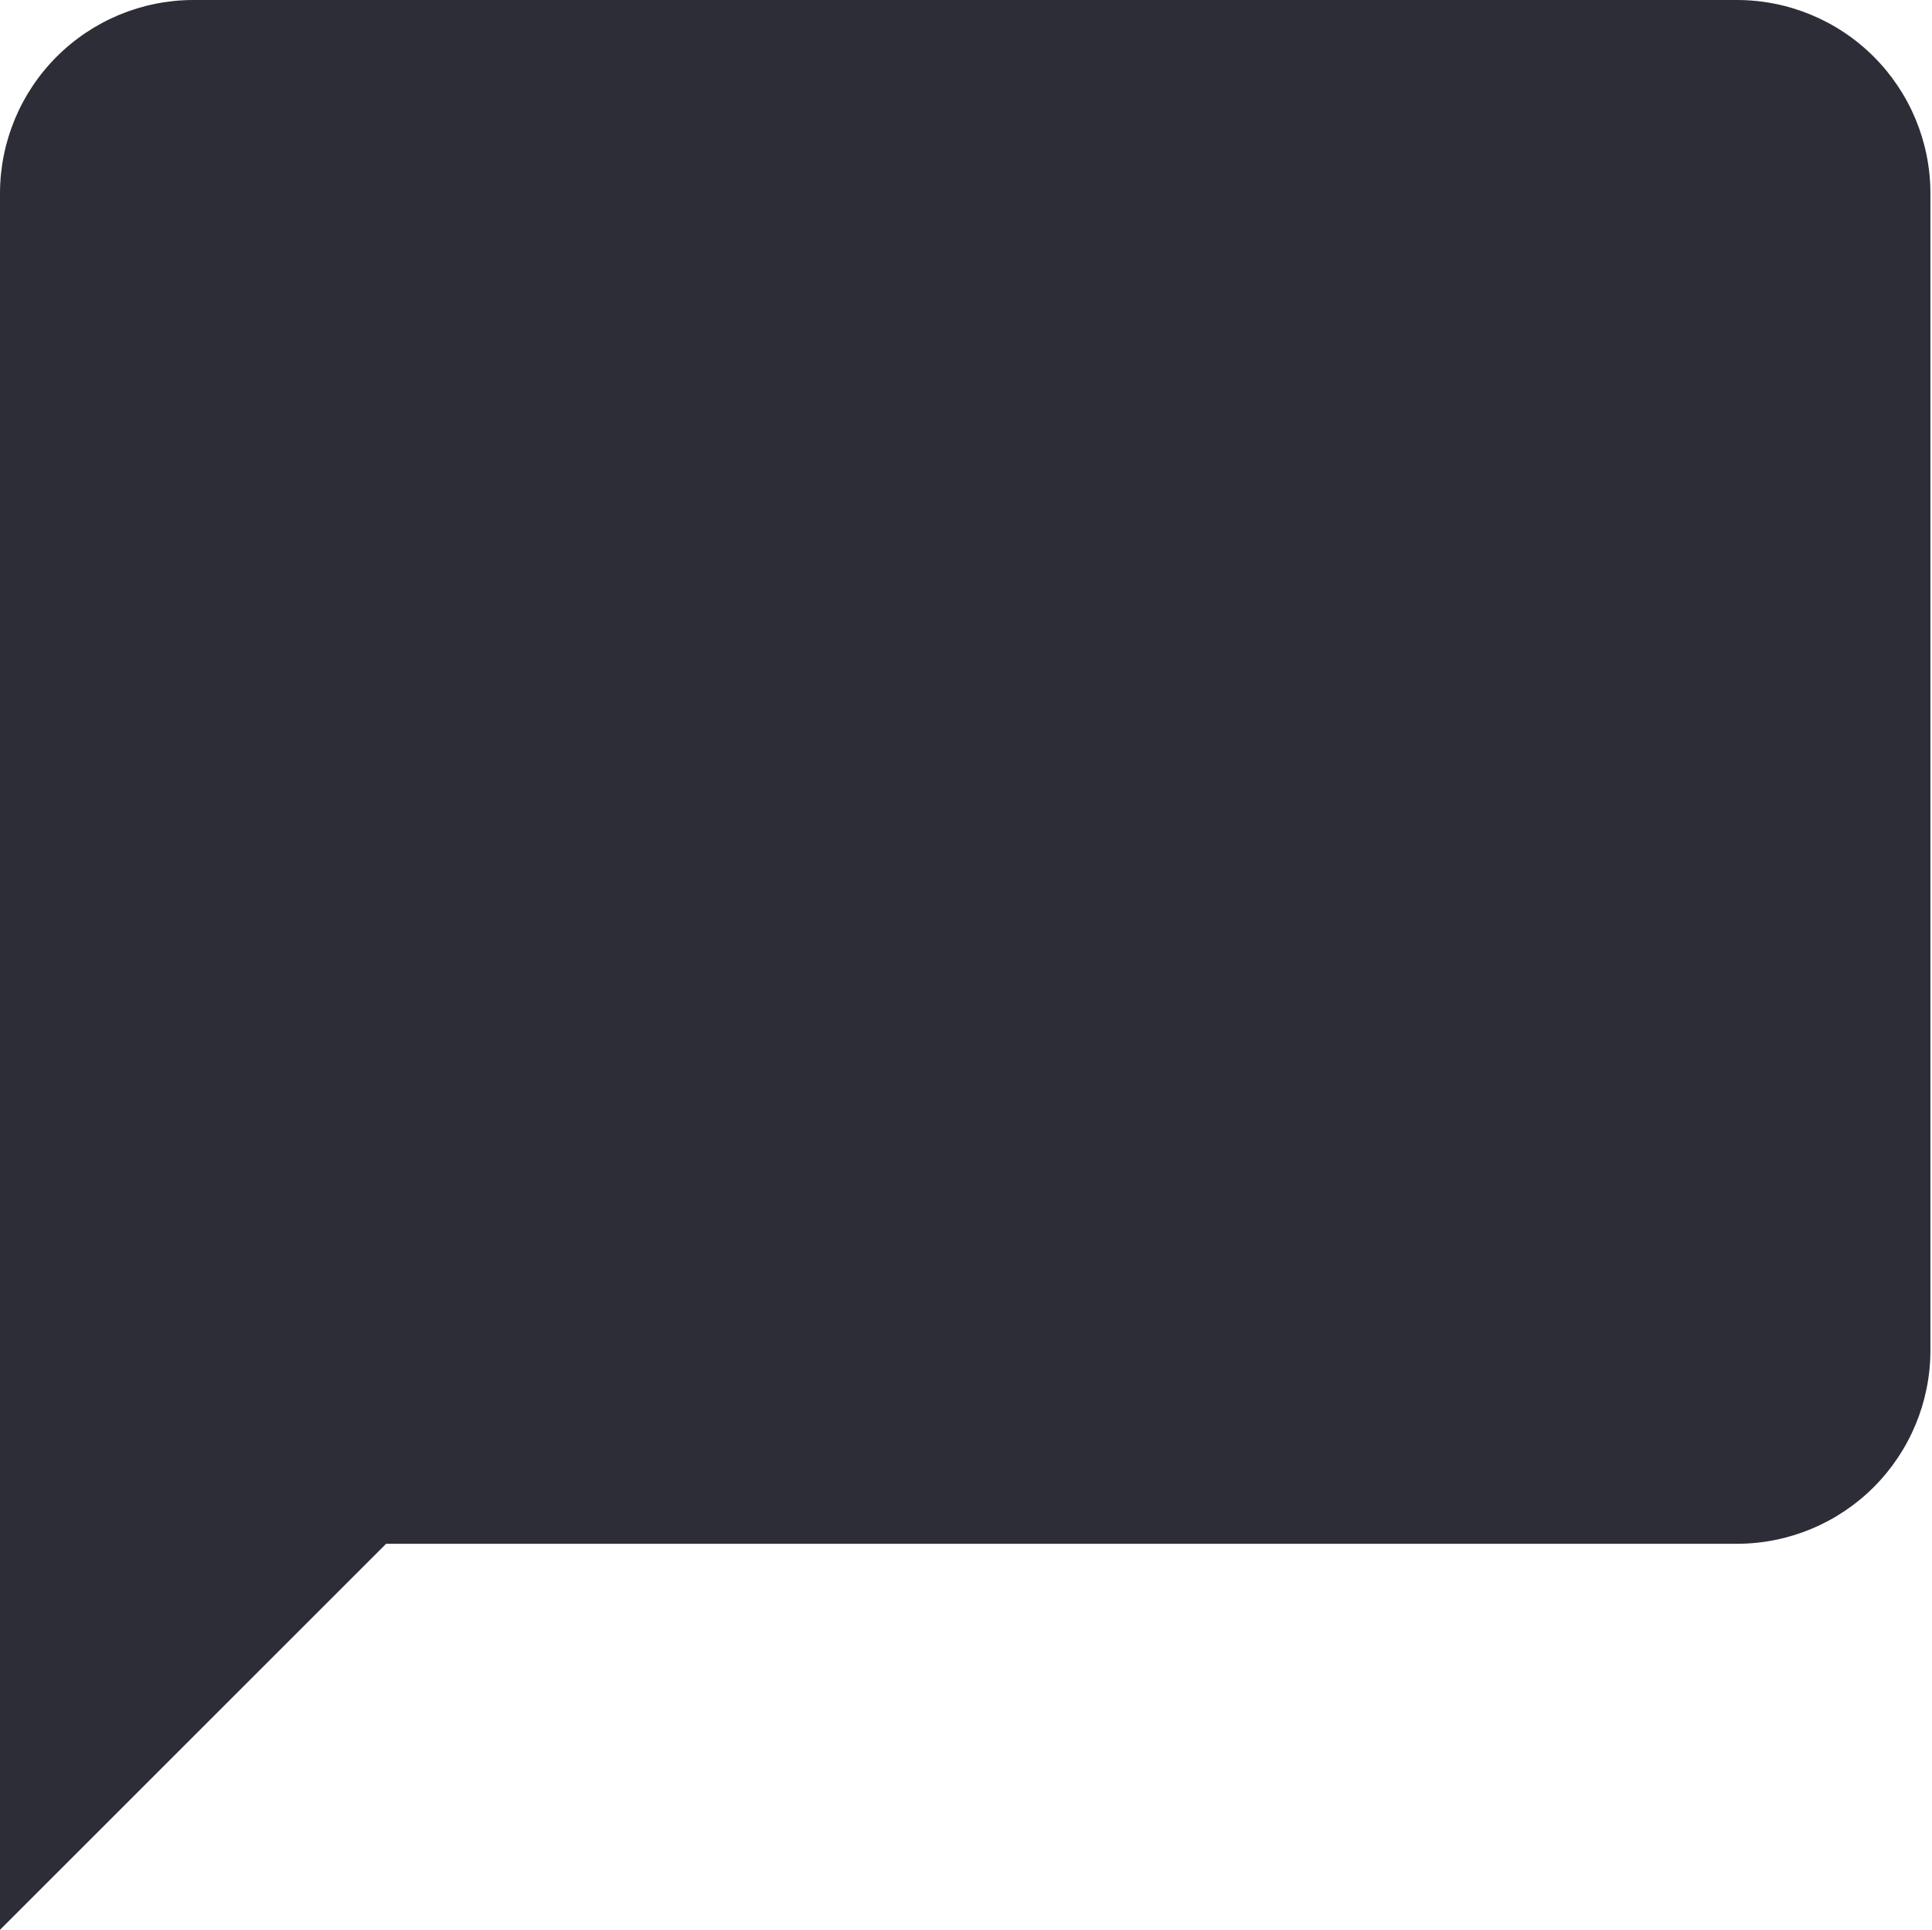 <svg width="1113" height="1112" viewBox="0 0 1113 1112" fill="none" xmlns="http://www.w3.org/2000/svg">
<path d="M1000.78 0H111.218C81.743 0.072 53.496 11.813 32.655 32.655C11.813 53.496 0.072 81.743 0 111.218V1112L222.436 889.564H1000.87C1030.35 889.492 1058.59 877.751 1079.44 856.909C1100.28 836.067 1112.02 807.82 1112.09 778.345V111.218C1112.02 81.728 1100.27 53.467 1079.4 32.623C1058.54 11.778 1030.27 0.048 1000.78 0Z" fill="#2D2D38"/>
</svg>

